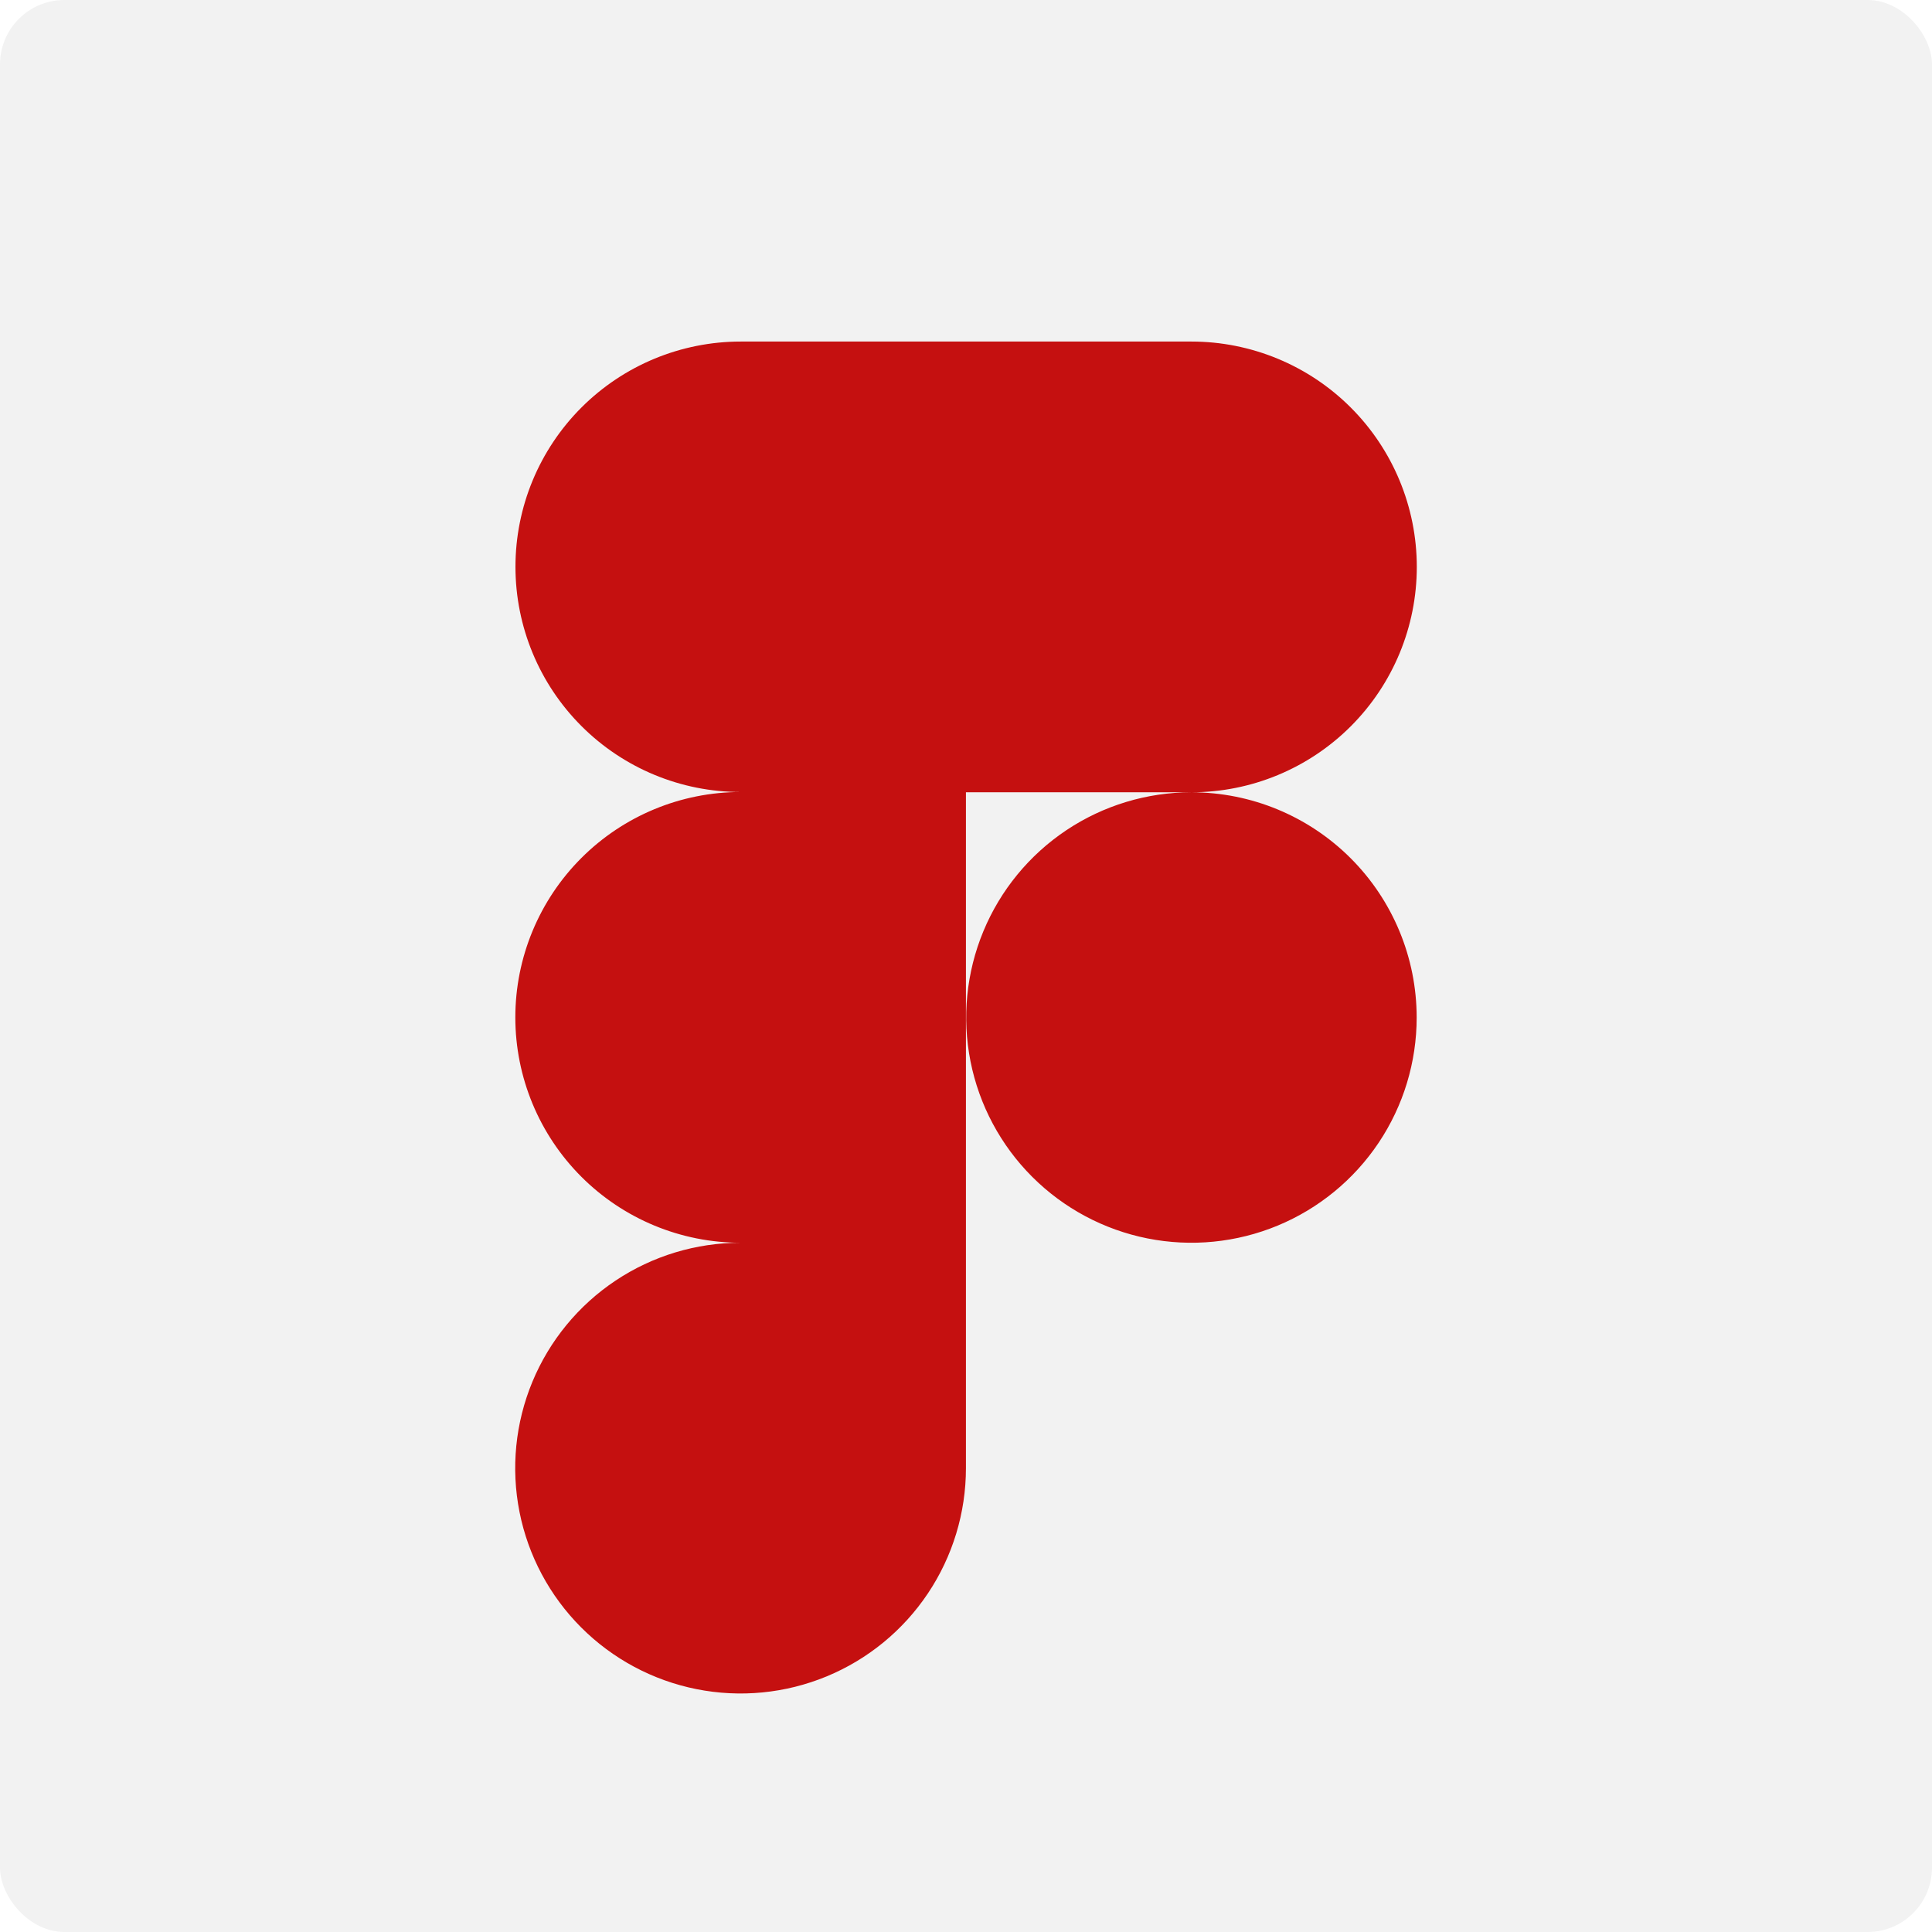 <svg width="150" height="150" viewBox="0 0 150 150" fill="none" xmlns="http://www.w3.org/2000/svg">
<rect width="150" height="150" rx="5" fill="#F2F2F2"/>
<g filter="url(#filter0_d_119_570)">
<path d="M92.503 57.513C97.143 57.513 101.594 55.669 104.875 52.388C108.157 49.106 110 44.656 110 40.015C110 35.375 108.157 30.924 104.875 27.643C101.594 24.361 97.143 22.518 92.503 22.518L57.508 22.518C52.87 22.518 48.422 24.36 45.142 27.64C41.863 30.919 40.02 35.367 40.02 40.005C40.02 44.643 41.863 49.091 45.142 52.37C48.422 55.65 52.87 57.492 57.508 57.492C52.867 57.492 48.416 59.336 45.135 62.617C41.854 65.899 40.01 70.349 40.01 74.99C40.01 79.63 41.854 84.081 45.135 87.362C48.416 90.644 52.867 92.487 57.508 92.487C54.047 92.485 50.663 93.509 47.785 95.43C44.906 97.351 42.662 100.083 41.336 103.279C40.01 106.476 39.661 109.994 40.334 113.388C41.007 116.783 42.672 119.901 45.118 122.35C47.563 124.798 50.68 126.467 54.074 127.144C57.468 127.821 60.986 127.477 64.184 126.154C67.382 124.832 70.116 122.59 72.04 119.714C73.965 116.838 74.993 113.456 74.995 109.995V57.513H92.503ZM92.503 57.513C89.044 57.513 85.663 58.538 82.787 60.46C79.911 62.382 77.67 65.113 76.347 68.308C75.023 71.503 74.677 75.019 75.351 78.412C76.026 81.804 77.692 84.92 80.137 87.365C82.583 89.811 85.699 91.476 89.091 92.151C92.483 92.826 95.999 92.48 99.195 91.156C102.39 89.832 105.121 87.591 107.043 84.715C108.964 81.84 109.99 78.459 109.99 75C109.989 70.362 108.147 65.915 104.867 62.635C101.588 59.356 97.14 57.513 92.503 57.513Z" fill="#C51010"/>
</g>
<defs>
<filter id="filter0_d_119_570" x="36" y="22.518" width="78" height="112.964" filterUnits="userSpaceOnUse" color-interpolation-filters="sRGB">
<feFlood flood-opacity="0" result="BackgroundImageFix"/>
<feColorMatrix in="SourceAlpha" type="matrix" values="0 0 0 0 0 0 0 0 0 0 0 0 0 0 0 0 0 0 127 0" result="hardAlpha"/>
<feOffset dy="4"/>
<feGaussianBlur stdDeviation="2"/>
<feComposite in2="hardAlpha" operator="out"/>
<feColorMatrix type="matrix" values="0 0 0 0 0 0 0 0 0 0 0 0 0 0 0 0 0 0 0.25 0"/>
<feBlend mode="normal" in2="BackgroundImageFix" result="effect1_dropShadow_119_570"/>
<feBlend mode="normal" in="SourceGraphic" in2="effect1_dropShadow_119_570" result="shape"/>
</filter>
</defs>
</svg>
